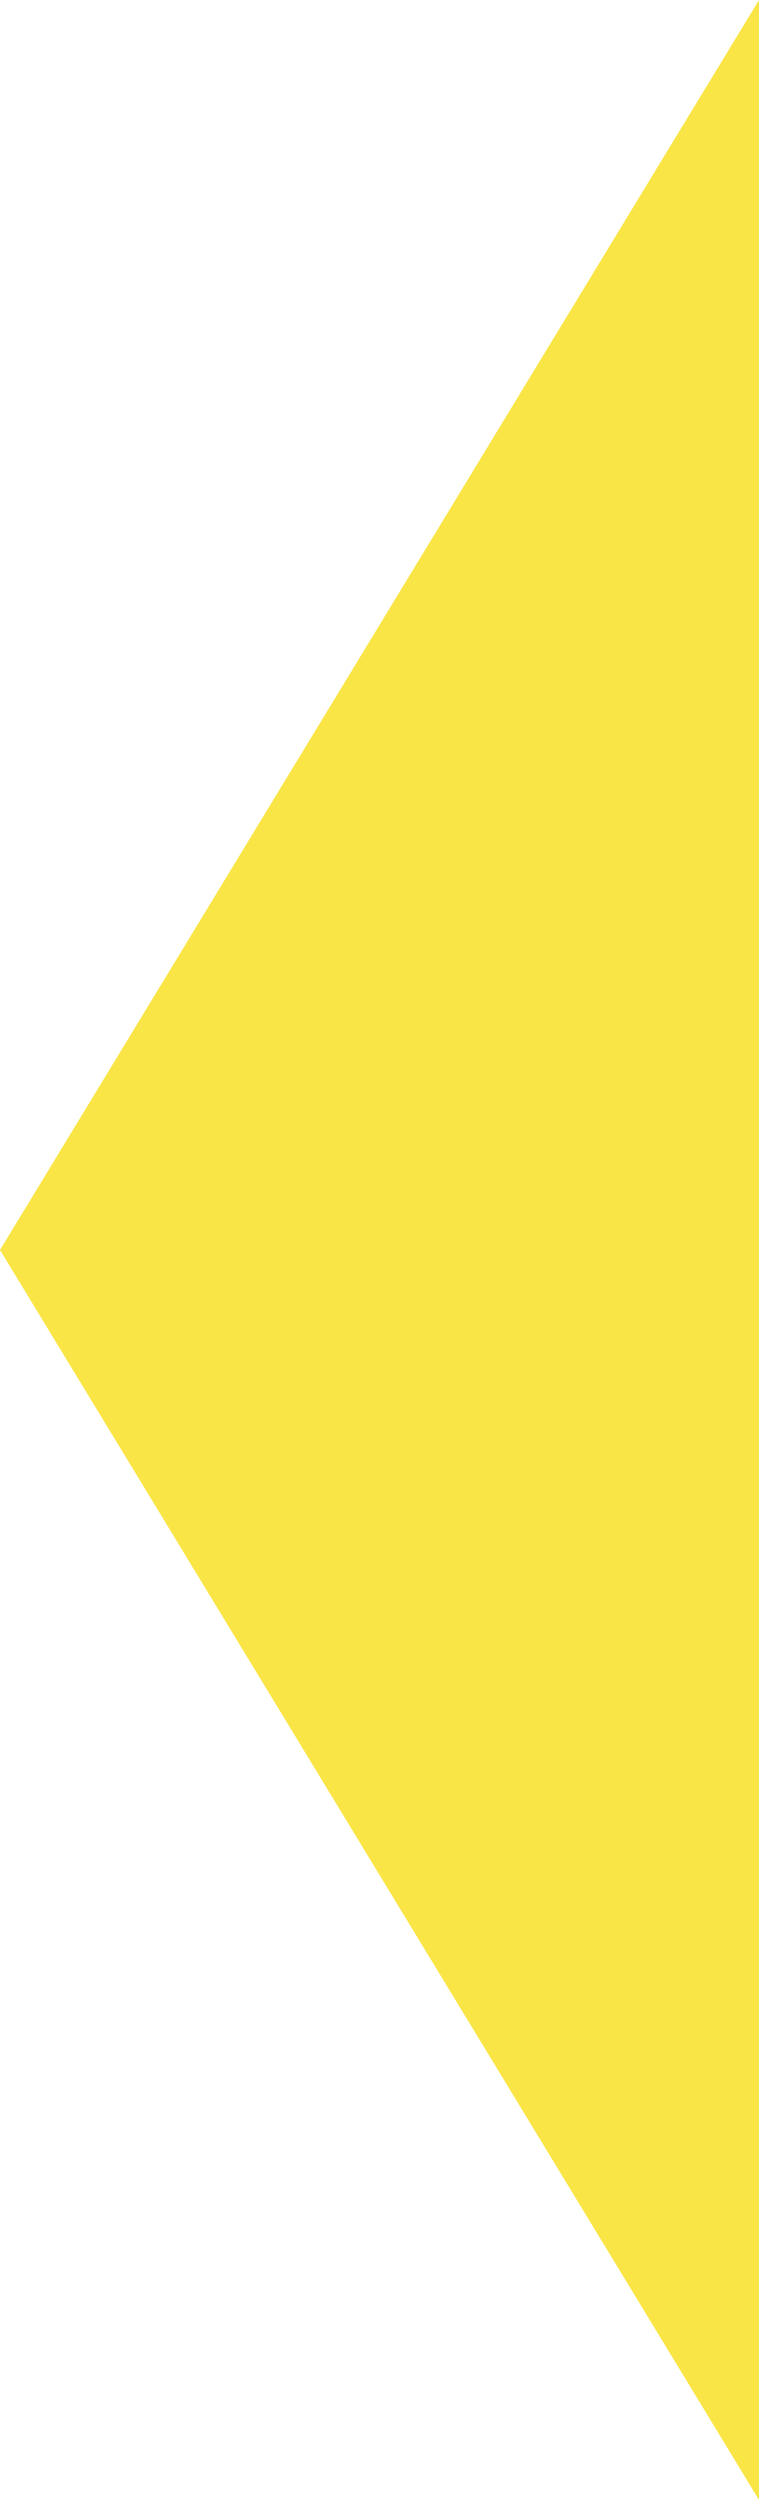 <?xml version="1.0" encoding="UTF-8"?> <svg xmlns="http://www.w3.org/2000/svg" width="79" height="260" viewBox="0 0 79 260"> <defs> <style> .cls-1 { fill: #fae546; fill-rule: evenodd; } </style> </defs> <path id="Фигура_3" data-name="Фигура 3" class="cls-1" d="M0,130L79,260V0L0,130"></path> </svg> 